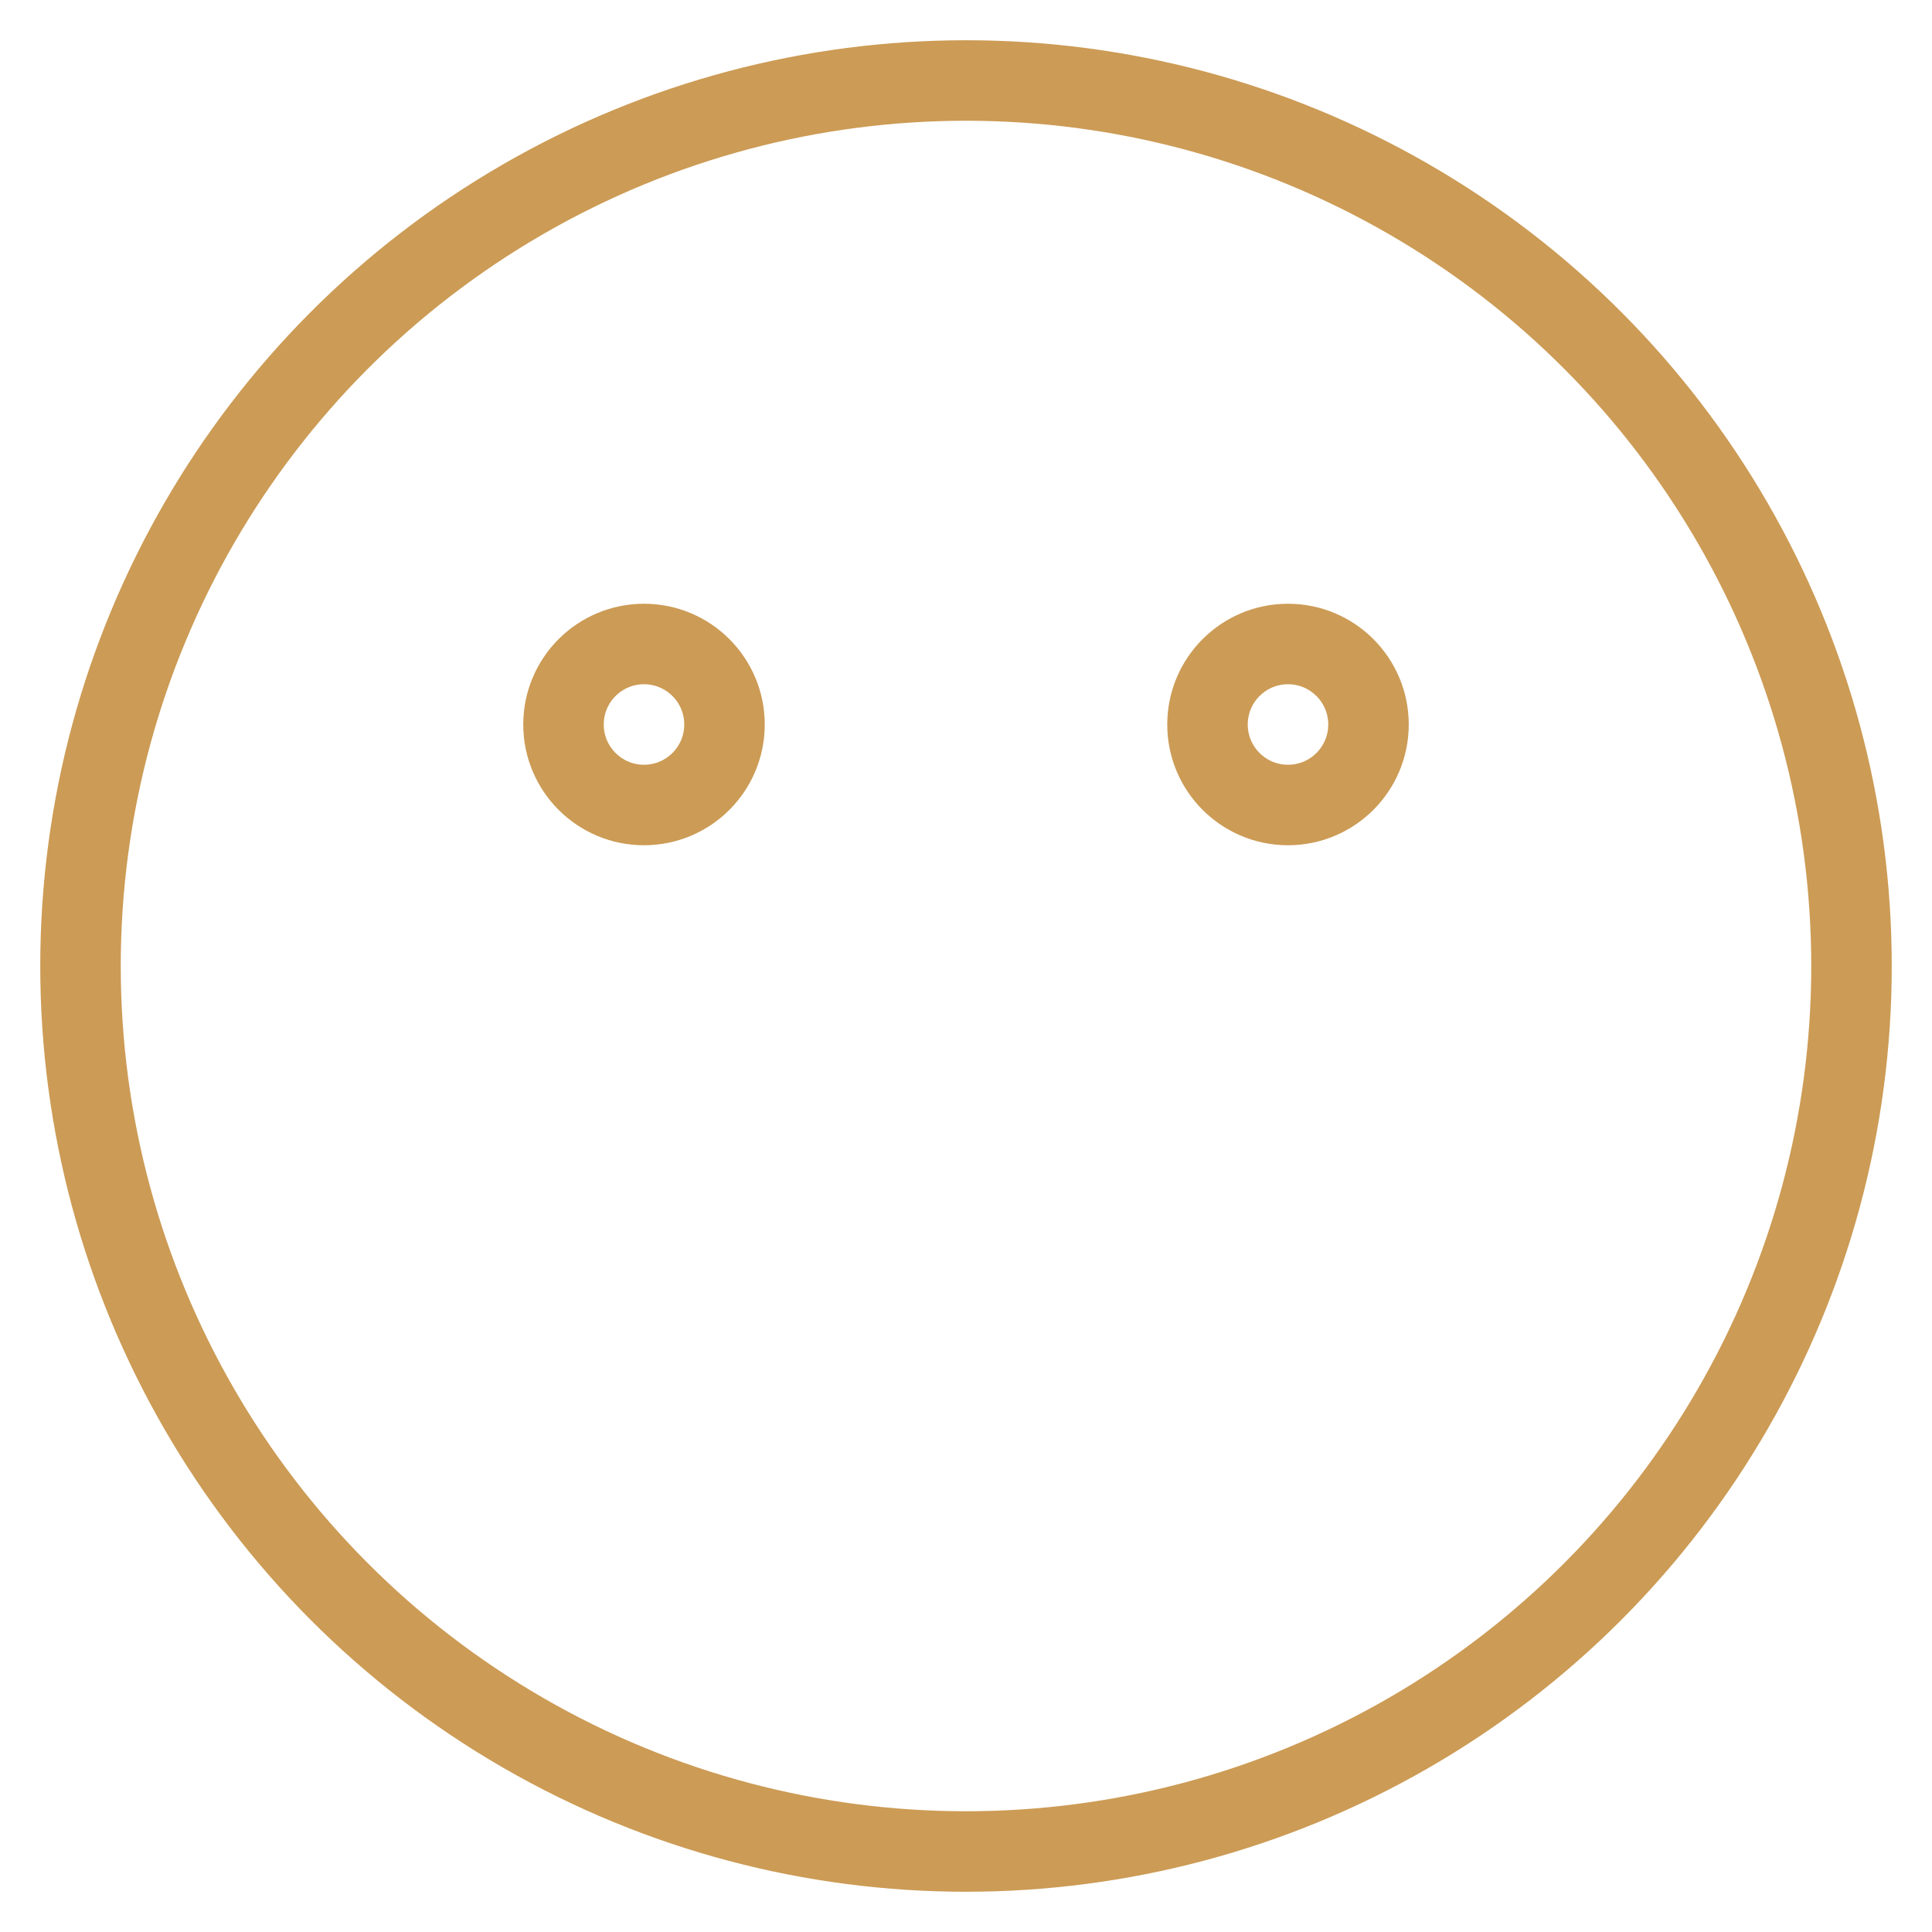 <svg xmlns="http://www.w3.org/2000/svg" id="nc_icon" xml:space="preserve" viewBox="0 0 24 24"> <g fill="none" stroke="#cc9b55" stroke-linecap="square" stroke-miterlimit="10" class="nc-icon-wrapper"><circle cx="12" cy="12" r="11"></circle><circle cx="8" cy="9" r="1" data-color="color-2"></circle><circle cx="16" cy="9" r="1" data-color="color-2"></circle></g></svg>
